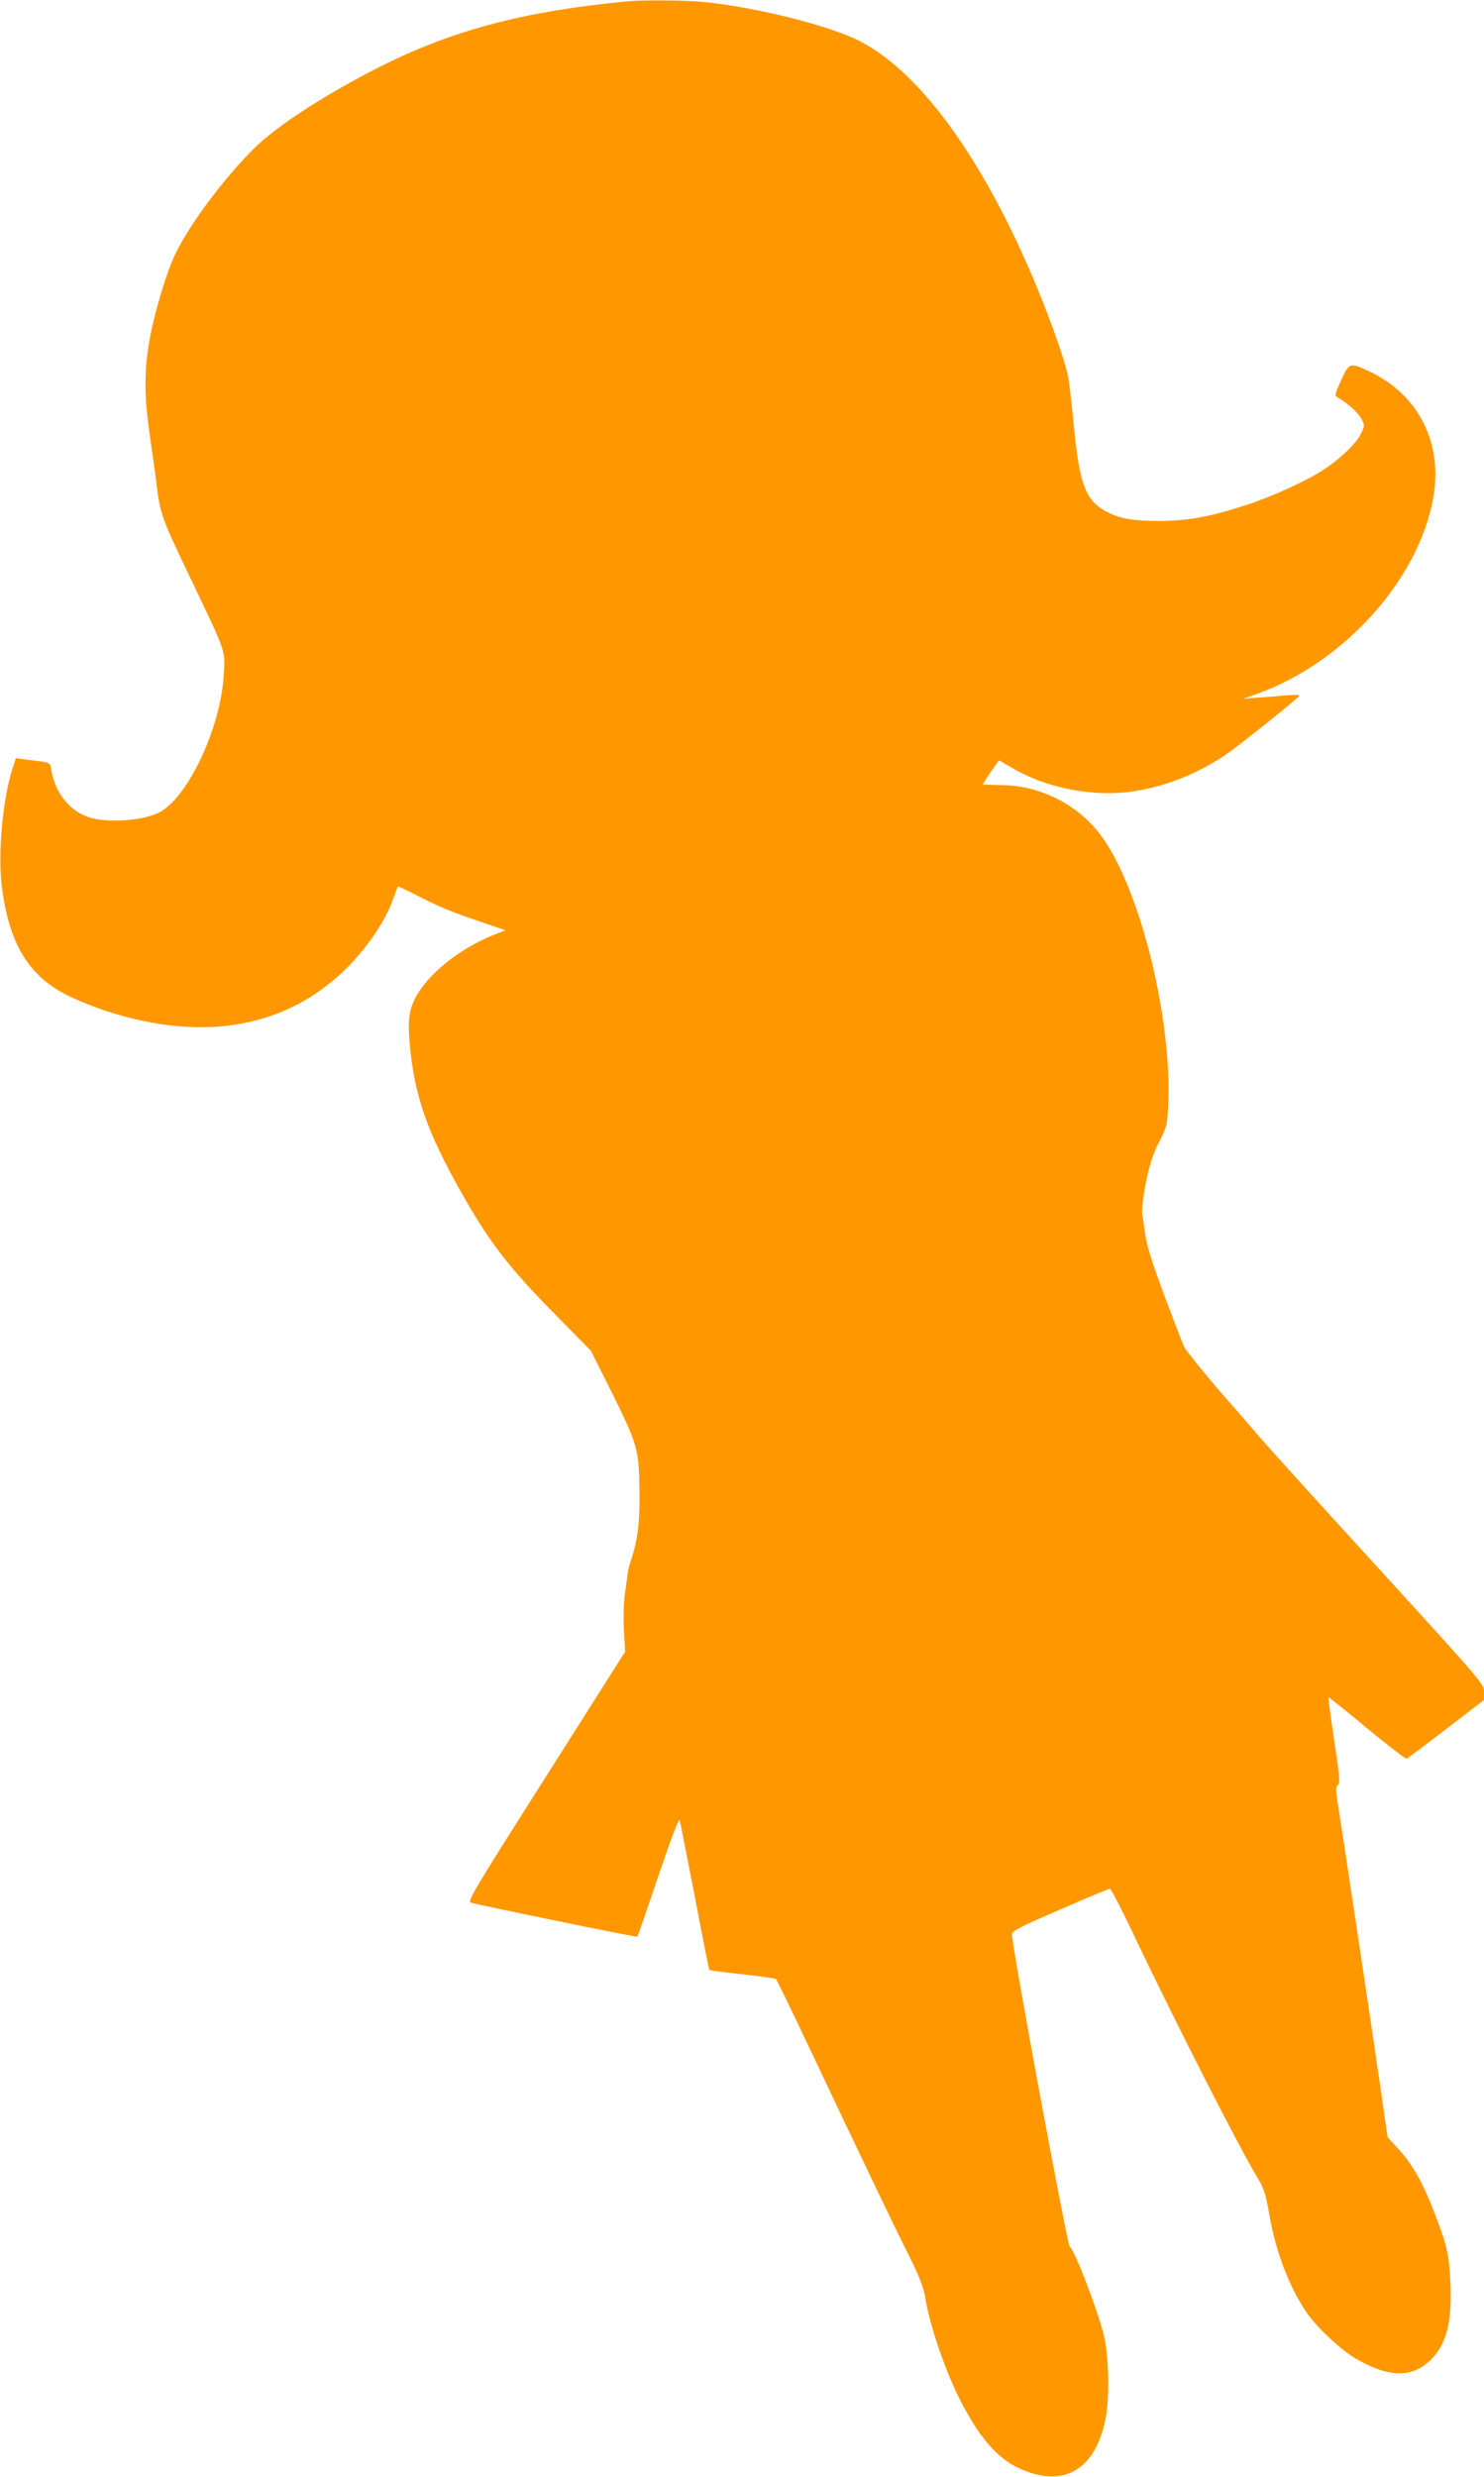 <?xml version="1.0" standalone="no"?>
<!DOCTYPE svg PUBLIC "-//W3C//DTD SVG 20010904//EN"
 "http://www.w3.org/TR/2001/REC-SVG-20010904/DTD/svg10.dtd">
<svg version="1.0" xmlns="http://www.w3.org/2000/svg"
 width="767pt" height="1280pt" viewBox="0 0 767 1280"
 preserveAspectRatio="xMidYMid meet">
<g transform="translate(0,1280) scale(0.1,-0.1)"
fill="#ff9800" stroke="none">
<path d="M3240 12793 c-576 -56 -955 -163 -1371 -387 -253 -136 -456 -273
-559 -376 -158 -158 -330 -389 -405 -545 -19 -38 -49 -122 -68 -185 -89 -295
-104 -465 -64 -740 14 -96 31 -218 37 -270 17 -141 28 -173 164 -456 200 -419
189 -390 183 -513 -13 -276 -185 -644 -336 -720 -85 -43 -266 -55 -362 -24
-99 32 -175 127 -194 245 -6 40 -1 38 -131 53 l-52 7 -16 -49 c-51 -154 -78
-440 -57 -609 36 -297 137 -465 337 -566 51 -26 143 -63 205 -83 512 -166 948
-82 1259 241 97 102 182 229 217 326 15 40 28 75 29 77 2 2 47 -19 101 -47
117 -60 168 -81 332 -137 l123 -42 -58 -23 c-179 -71 -346 -205 -409 -330 -33
-65 -38 -120 -26 -251 26 -258 90 -440 264 -749 146 -259 248 -392 496 -642
l175 -178 99 -197 c142 -286 149 -311 152 -513 3 -168 -8 -263 -41 -363 -9
-26 -17 -58 -19 -70 -1 -12 -8 -62 -15 -112 -7 -54 -9 -132 -5 -195 l6 -105
-409 -645 c-375 -591 -408 -646 -388 -652 34 -11 857 -180 860 -176 2 2 51
142 108 312 66 195 107 303 111 290 3 -10 38 -188 78 -394 39 -206 73 -377 75
-379 2 -3 79 -13 171 -23 92 -10 170 -21 174 -25 4 -5 75 -150 157 -323 280
-592 454 -955 528 -1102 52 -104 76 -165 84 -210 26 -162 112 -410 197 -568
101 -189 193 -287 314 -335 222 -90 379 15 426 283 18 105 13 313 -11 412 -31
128 -152 445 -177 460 -13 9 -299 1553 -299 1616 0 15 48 40 248 126 136 60
252 108 258 108 6 0 57 -98 114 -218 230 -483 557 -1124 651 -1278 31 -52 41
-81 58 -180 32 -192 103 -380 193 -512 50 -75 178 -195 254 -239 172 -101 294
-102 390 -6 79 79 108 189 101 383 -5 139 -16 197 -64 325 -71 193 -127 296
-208 383 l-53 58 -37 255 c-41 286 -186 1250 -215 1434 -17 103 -18 122 -5
131 12 9 9 43 -19 230 -18 120 -32 221 -30 223 2 2 91 -69 199 -159 107 -89
200 -160 205 -158 5 2 97 71 204 153 l195 150 1 42 c0 41 -6 48 -546 640 -301
329 -581 638 -623 688 -42 49 -110 128 -152 175 -91 103 -215 255 -228 279 -6
10 -50 126 -100 258 -62 165 -93 264 -101 319 -6 43 -14 95 -17 115 -3 19 6
90 20 160 20 95 36 146 68 208 40 79 42 87 47 195 20 455 -152 1135 -354 1397
-120 156 -314 252 -511 252 -51 1 -93 2 -93 4 0 6 80 123 84 123 2 0 30 -16
62 -35 184 -111 439 -158 652 -121 161 28 316 91 454 184 61 41 343 266 383
305 7 6 -16 8 -65 4 -41 -4 -109 -9 -150 -12 l-75 -6 60 21 c454 160 839 582
921 1008 55 288 -72 542 -329 663 -101 47 -103 46 -145 -45 -34 -75 -35 -80
-18 -90 53 -31 103 -76 121 -108 19 -35 19 -37 0 -77 -21 -48 -104 -128 -189
-185 -87 -58 -268 -141 -403 -185 -189 -62 -306 -83 -458 -83 -143 1 -208 14
-280 56 -96 57 -127 142 -155 437 -11 115 -25 231 -30 257 -16 74 -68 224
-130 382 -276 692 -615 1176 -945 1347 -158 81 -536 176 -810 203 -94 9 -318
11 -395 3z"/>
</g>
</svg>

